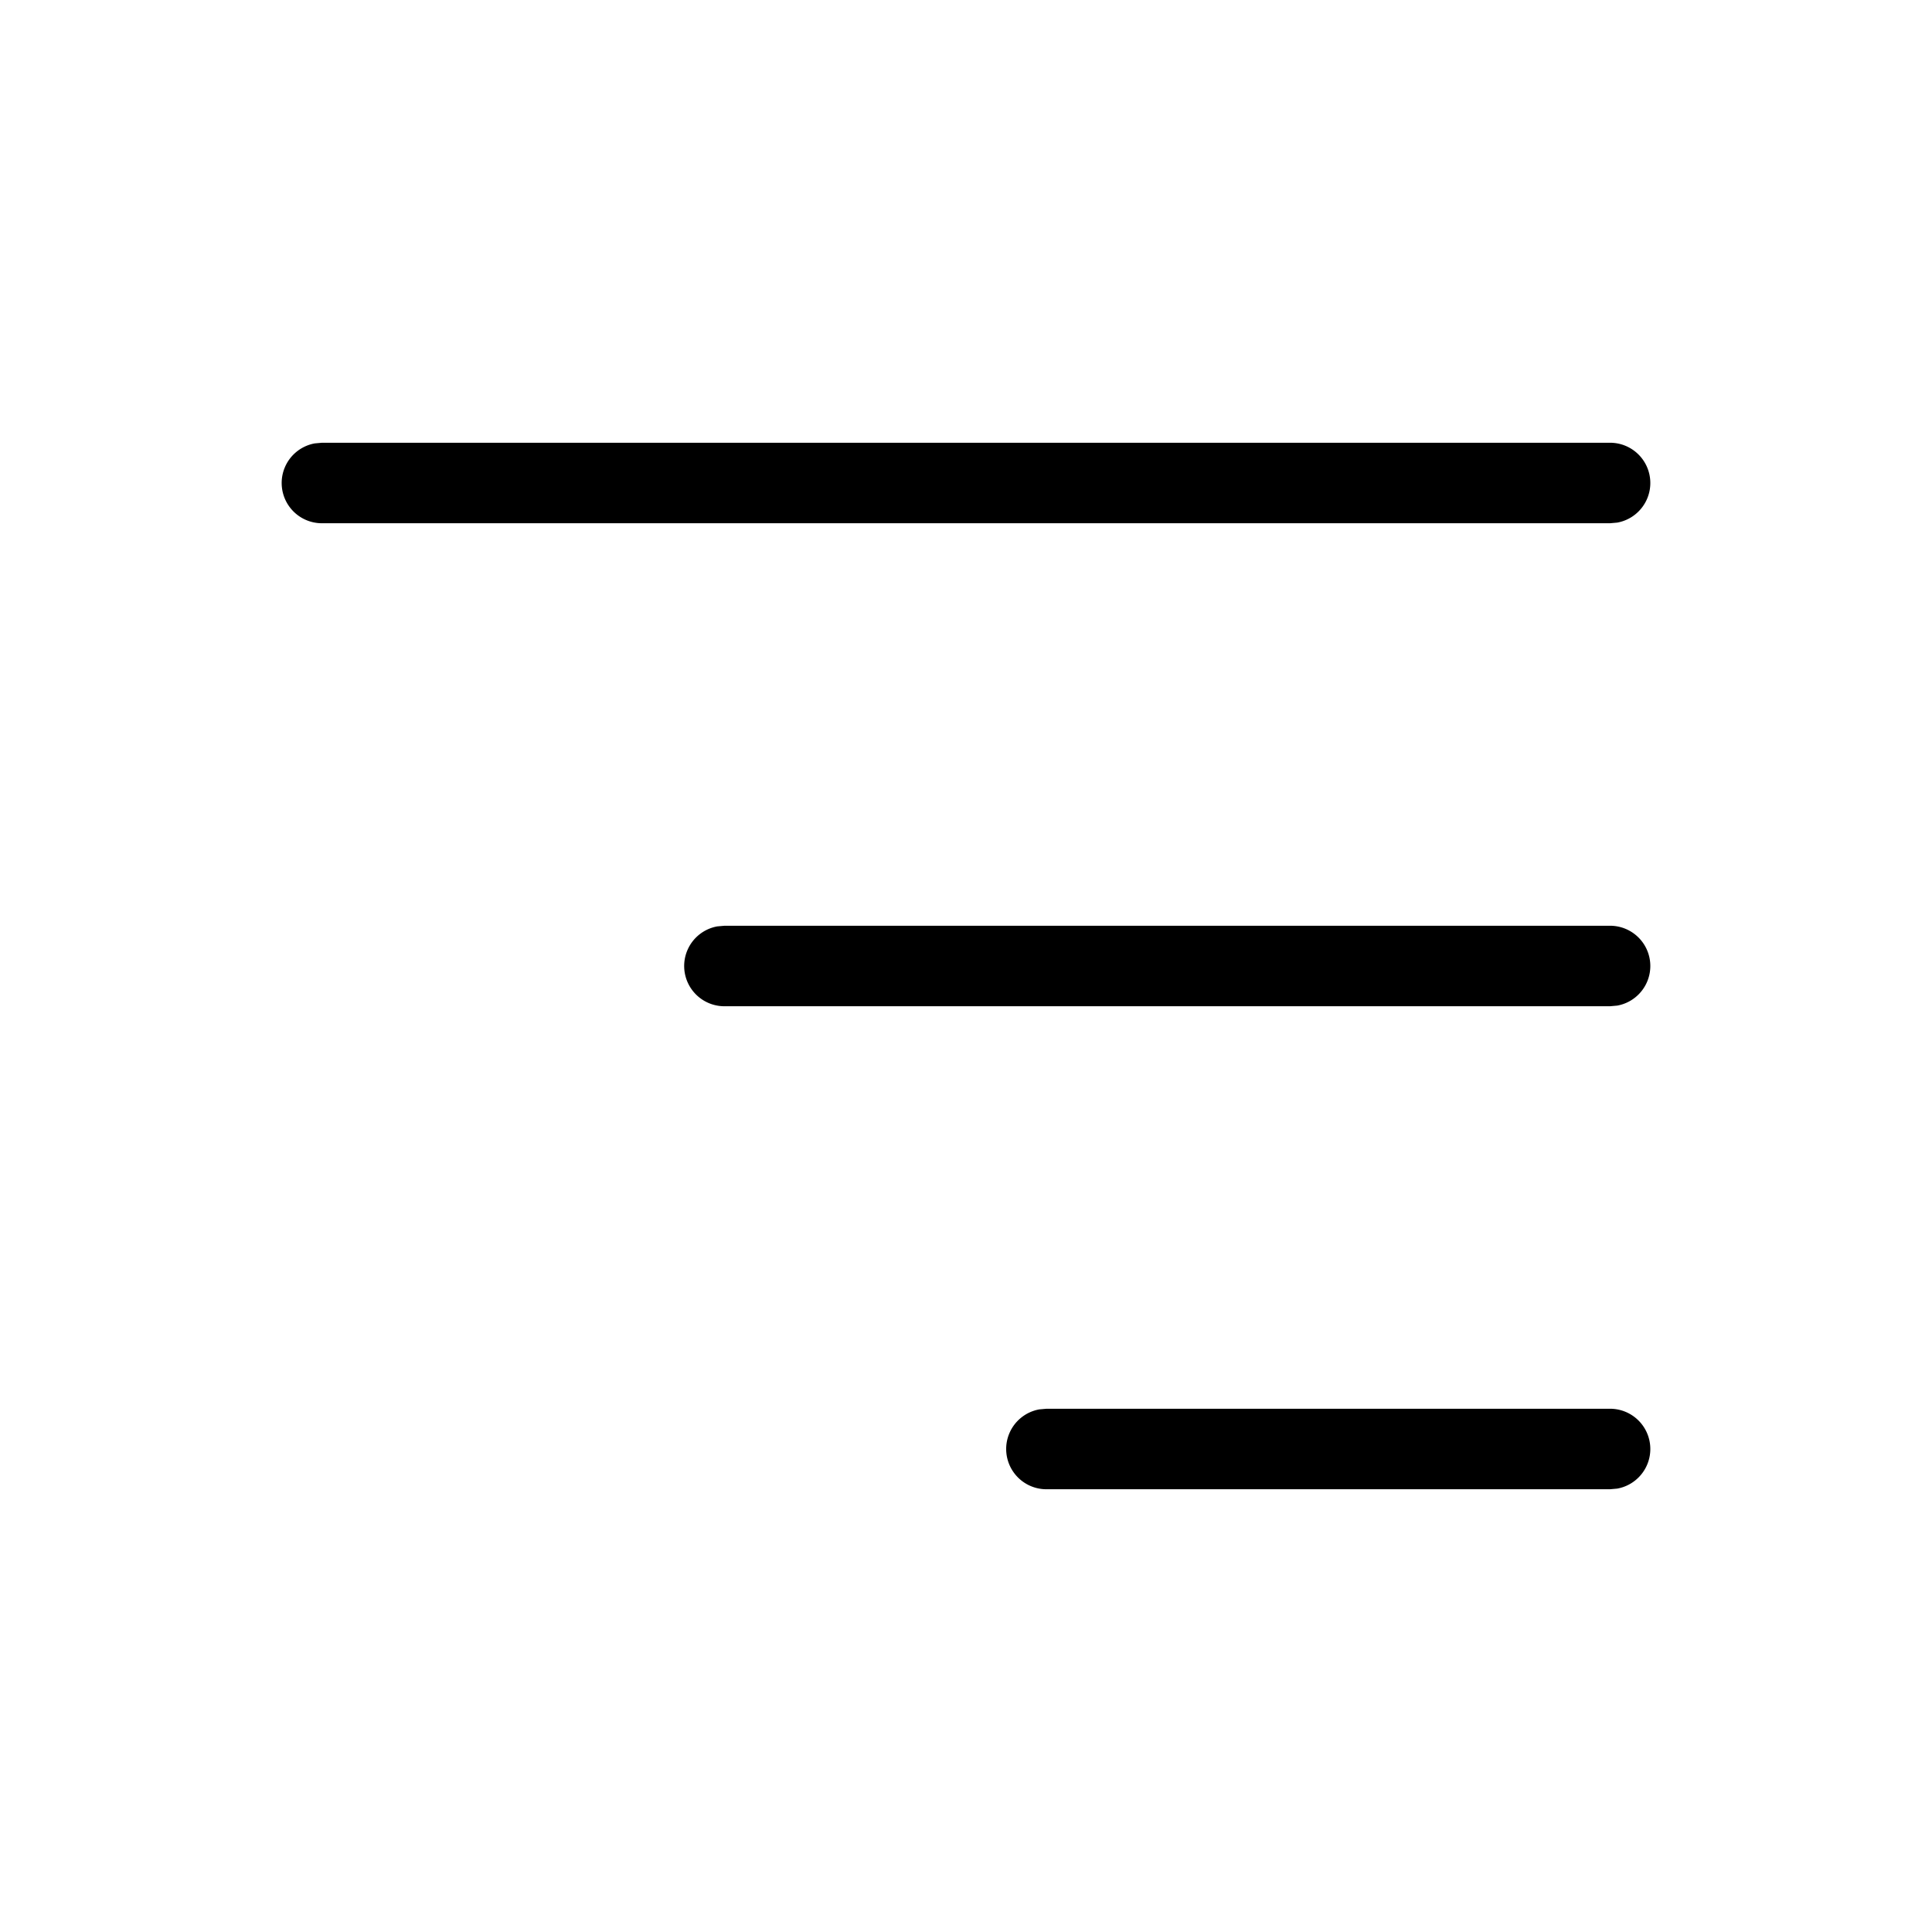 <svg viewBox="0 0 24 24" xmlns="http://www.w3.org/2000/svg" fill="currentColor"><path d="M20 5.5a.5.5 0 0 1 .09.992L20 6.5H4a.5.5 0 0 1-.09-.992L4 5.5h16Zm0 6a.5.5 0 0 1 .09.992L20 12.5H9a.5.5 0 0 1-.09-.992L9 11.5h11Zm0 6a.5.5 0 0 1 .09.992L20 18.5h-7a.5.5 0 0 1-.09-.992L13 17.5h7Z"/></svg>